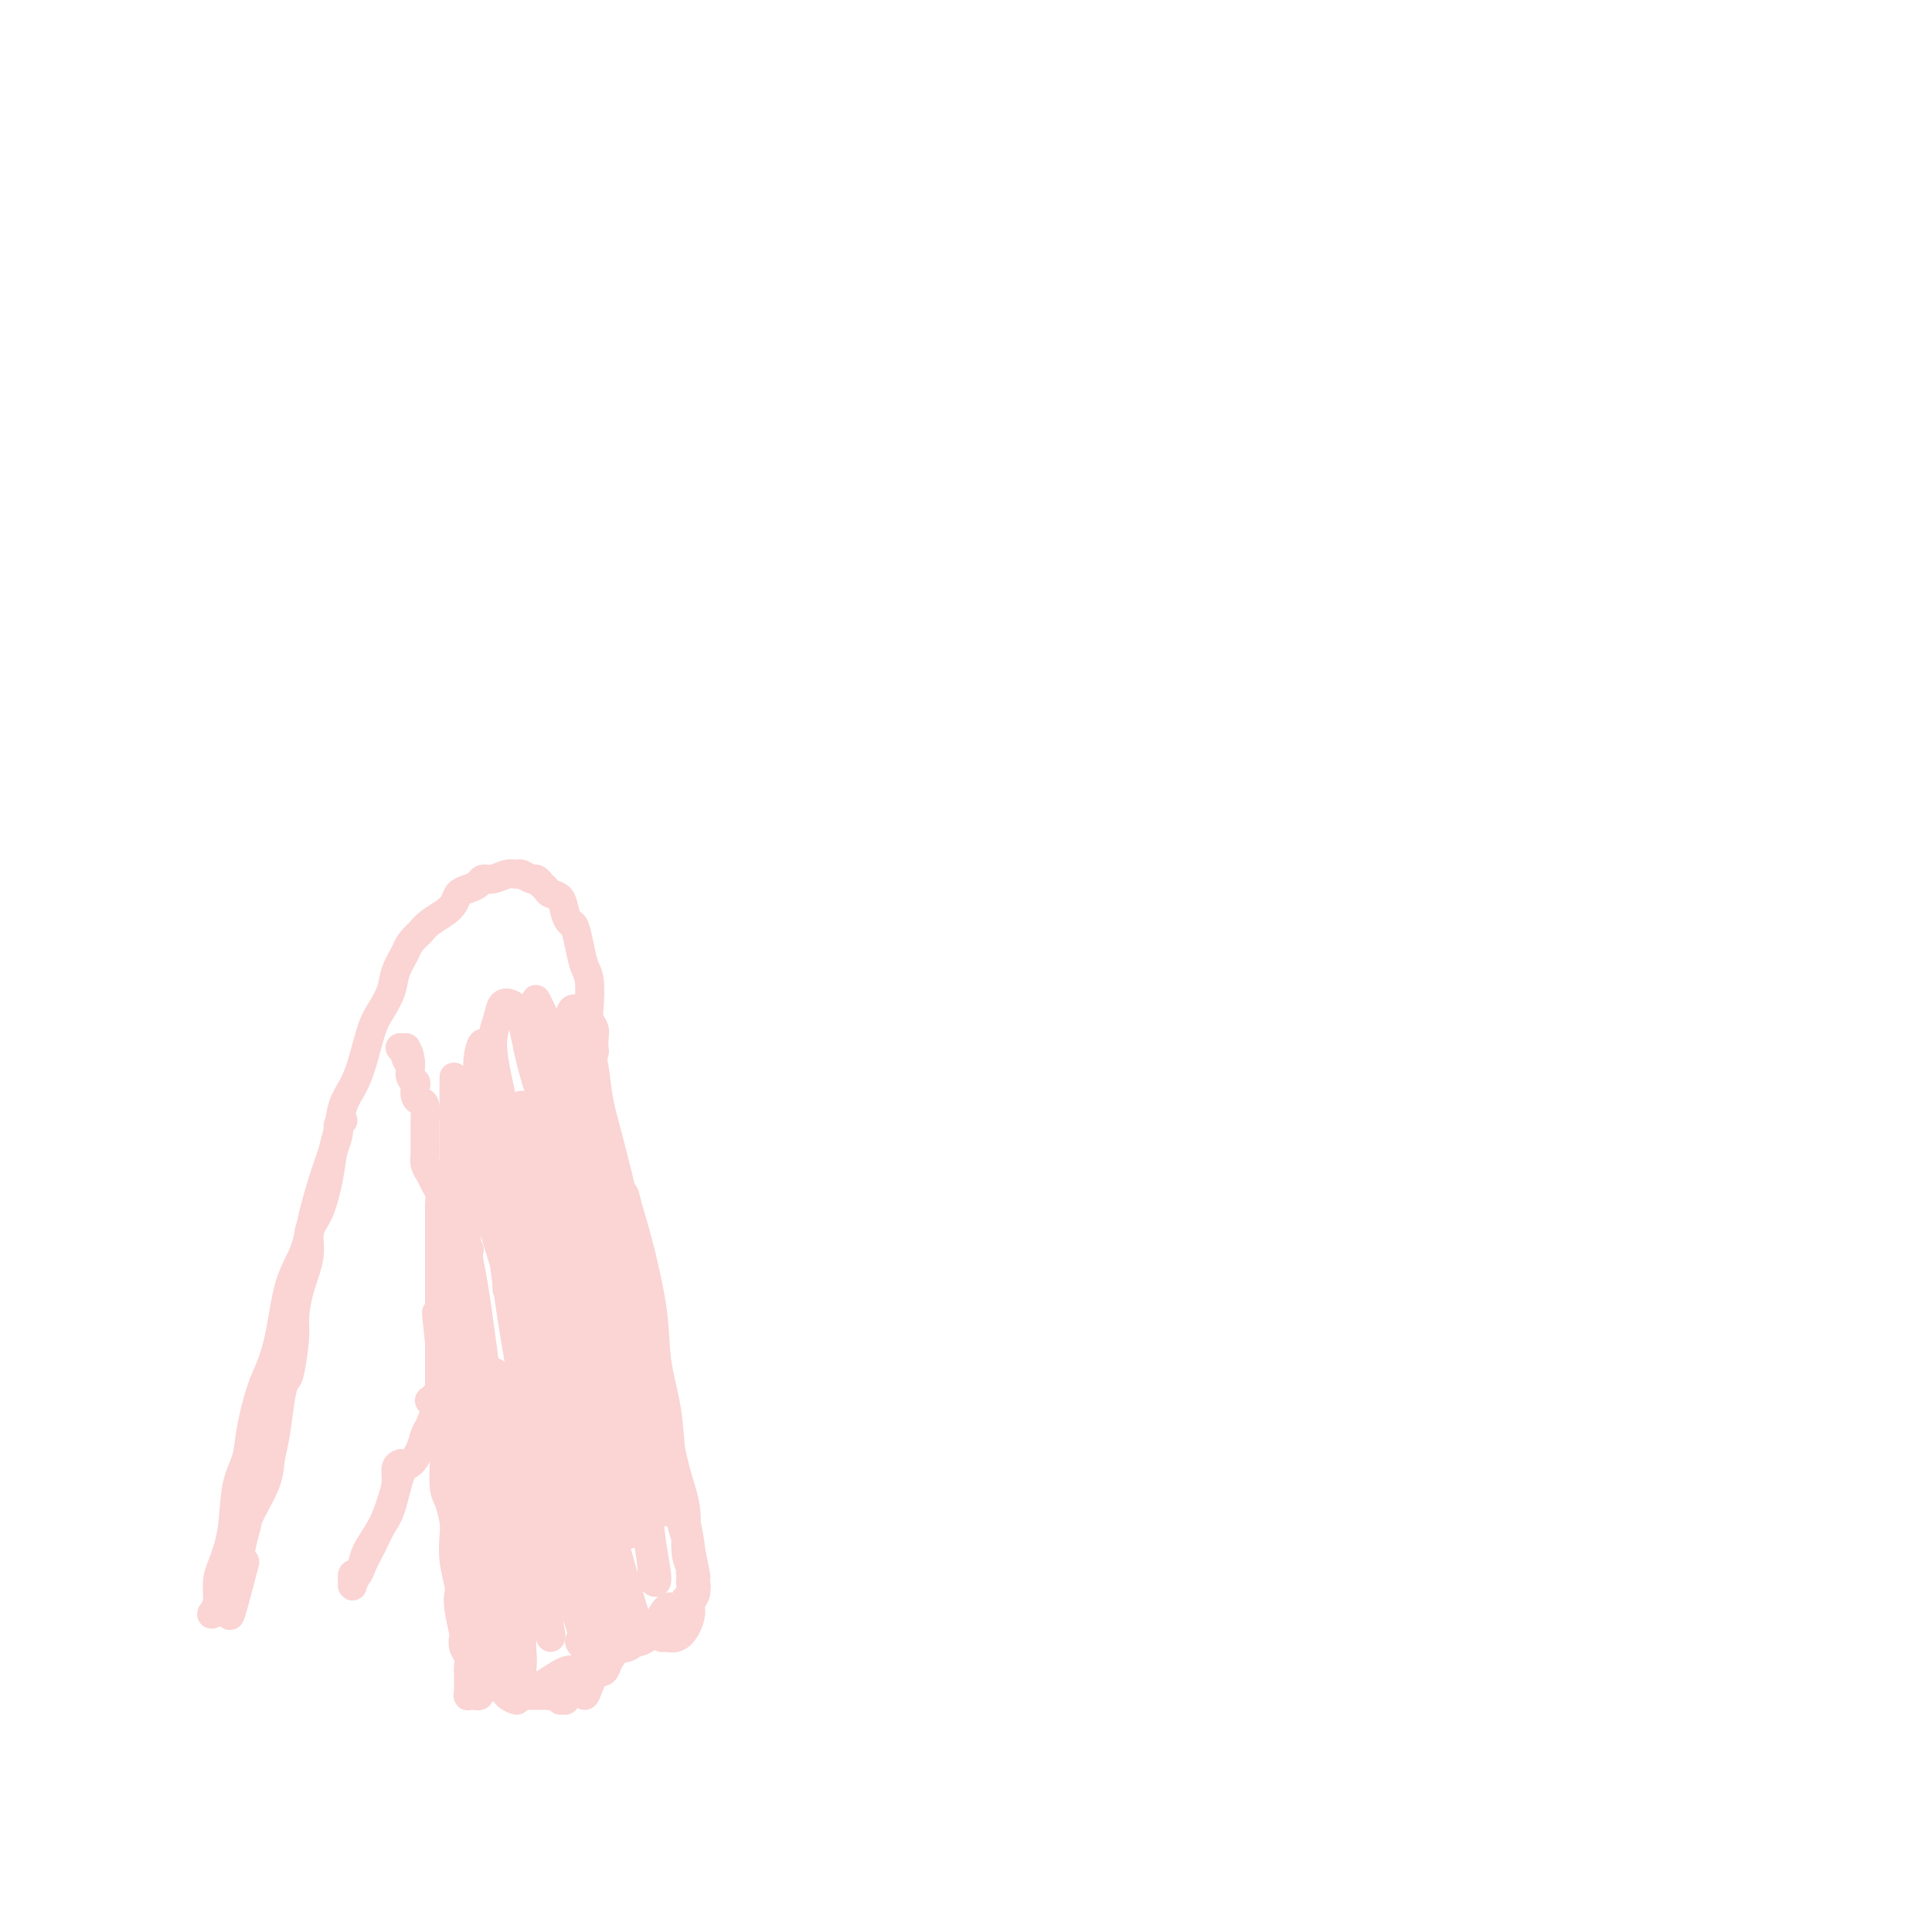 <svg viewBox='0 0 400 400' version='1.1' xmlns='http://www.w3.org/2000/svg' xmlns:xlink='http://www.w3.org/1999/xlink'><g fill='none' stroke='#FBD4D4' stroke-width='6' stroke-linecap='round' stroke-linejoin='round'><path d='M104,242c-0.148,0.361 -0.297,0.722 0,3c0.297,2.278 1.039,6.472 2,13c0.961,6.528 2.141,15.389 3,22c0.859,6.611 1.396,10.970 2,15c0.604,4.030 1.276,7.730 2,11c0.724,3.270 1.502,6.110 2,8c0.498,1.890 0.717,2.829 1,3c0.283,0.171 0.630,-0.427 0,-1c-0.630,-0.573 -2.238,-1.122 -3,-3c-0.762,-1.878 -0.677,-5.086 -1,-8c-0.323,-2.914 -1.052,-5.533 -2,-10c-0.948,-4.467 -2.114,-10.781 -3,-16c-0.886,-5.219 -1.492,-9.342 -2,-13c-0.508,-3.658 -0.918,-6.852 -1,-11c-0.082,-4.148 0.163,-9.248 0,-12c-0.163,-2.752 -0.733,-3.154 -1,-4c-0.267,-0.846 -0.230,-2.137 0,-3c0.230,-0.863 0.654,-1.298 1,-1c0.346,0.298 0.614,1.330 1,3c0.386,1.670 0.890,3.977 2,9c1.110,5.023 2.827,12.760 4,19c1.173,6.240 1.803,10.982 3,17c1.197,6.018 2.962,13.312 4,18c1.038,4.688 1.349,6.772 2,9c0.651,2.228 1.643,4.602 2,7c0.357,2.398 0.081,4.819 0,6c-0.081,1.181 0.034,1.120 0,0c-0.034,-1.120 -0.215,-3.300 -1,-6c-0.785,-2.700 -2.173,-5.919 -3,-10c-0.827,-4.081 -1.093,-9.023 -2,-14c-0.907,-4.977 -2.453,-9.988 -4,-15'/><path d='M112,278c-1.874,-10.338 -1.560,-13.684 -2,-17c-0.440,-3.316 -1.634,-6.603 -2,-9c-0.366,-2.397 0.096,-3.904 0,-6c-0.096,-2.096 -0.749,-4.781 -1,-6c-0.251,-1.219 -0.100,-0.971 0,-1c0.100,-0.029 0.148,-0.334 1,2c0.852,2.334 2.507,7.307 4,13c1.493,5.693 2.823,12.106 4,18c1.177,5.894 2.200,11.270 4,19c1.800,7.730 4.378,17.813 6,24c1.622,6.187 2.287,8.476 3,11c0.713,2.524 1.474,5.282 2,7c0.526,1.718 0.816,2.394 1,3c0.184,0.606 0.261,1.142 0,1c-0.261,-0.142 -0.859,-0.960 -2,-3c-1.141,-2.040 -2.824,-5.301 -4,-9c-1.176,-3.699 -1.845,-7.836 -3,-12c-1.155,-4.164 -2.796,-8.353 -4,-14c-1.204,-5.647 -1.969,-12.750 -3,-18c-1.031,-5.250 -2.326,-8.646 -3,-12c-0.674,-3.354 -0.726,-6.667 -1,-10c-0.274,-3.333 -0.771,-6.687 -1,-9c-0.229,-2.313 -0.189,-3.585 0,-5c0.189,-1.415 0.529,-2.974 1,-3c0.471,-0.026 1.073,1.479 2,3c0.927,1.521 2.178,3.057 3,5c0.822,1.943 1.215,4.294 2,9c0.785,4.706 1.963,11.766 3,17c1.037,5.234 1.933,8.640 3,12c1.067,3.360 2.305,6.674 3,10c0.695,3.326 0.848,6.663 1,10'/><path d='M129,308c2.087,9.866 1.305,5.532 1,5c-0.305,-0.532 -0.134,2.738 0,4c0.134,1.262 0.230,0.517 0,0c-0.230,-0.517 -0.785,-0.807 -1,-2c-0.215,-1.193 -0.090,-3.288 -1,-7c-0.910,-3.712 -2.856,-9.040 -4,-13c-1.144,-3.960 -1.487,-6.553 -2,-11c-0.513,-4.447 -1.196,-10.747 -2,-15c-0.804,-4.253 -1.730,-6.460 -2,-9c-0.270,-2.540 0.115,-5.413 0,-8c-0.115,-2.587 -0.729,-4.888 -1,-6c-0.271,-1.112 -0.198,-1.034 0,-1c0.198,0.034 0.522,0.025 1,1c0.478,0.975 1.111,2.934 2,6c0.889,3.066 2.034,7.237 3,11c0.966,3.763 1.751,7.116 3,13c1.249,5.884 2.960,14.297 4,20c1.040,5.703 1.408,8.696 2,12c0.592,3.304 1.410,6.918 2,10c0.590,3.082 0.954,5.632 1,7c0.046,1.368 -0.226,1.554 0,2c0.226,0.446 0.951,1.151 1,0c0.049,-1.151 -0.577,-4.160 -1,-7c-0.423,-2.840 -0.642,-5.512 -1,-9c-0.358,-3.488 -0.856,-7.791 -2,-13c-1.144,-5.209 -2.933,-11.322 -4,-16c-1.067,-4.678 -1.410,-7.919 -2,-11c-0.590,-3.081 -1.426,-6.001 -2,-9c-0.574,-2.999 -0.885,-6.077 -1,-8c-0.115,-1.923 -0.033,-2.692 0,-3c0.033,-0.308 0.016,-0.154 0,0'/><path d='M123,251c-1.549,-10.821 0.578,-0.874 2,4c1.422,4.874 2.139,4.675 3,8c0.861,3.325 1.867,10.176 3,15c1.133,4.824 2.394,7.623 3,11c0.606,3.377 0.555,7.331 1,11c0.445,3.669 1.384,7.051 2,9c0.616,1.949 0.909,2.465 1,3c0.091,0.535 -0.019,1.091 0,1c0.019,-0.091 0.167,-0.828 0,-2c-0.167,-1.172 -0.650,-2.777 -1,-5c-0.350,-2.223 -0.567,-5.062 -1,-9c-0.433,-3.938 -1.083,-8.974 -2,-13c-0.917,-4.026 -2.103,-7.041 -3,-10c-0.897,-2.959 -1.505,-5.860 -2,-9c-0.495,-3.140 -0.876,-6.519 -1,-9c-0.124,-2.481 0.010,-4.066 0,-5c-0.010,-0.934 -0.164,-1.219 0,-2c0.164,-0.781 0.645,-2.057 1,-2c0.355,0.057 0.585,1.448 1,3c0.415,1.552 1.014,3.264 2,7c0.986,3.736 2.359,9.497 3,14c0.641,4.503 0.550,7.748 1,11c0.450,3.252 1.441,6.511 2,10c0.559,3.489 0.686,7.207 1,10c0.314,2.793 0.814,4.661 1,6c0.186,1.339 0.057,2.149 0,3c-0.057,0.851 -0.043,1.742 0,2c0.043,0.258 0.115,-0.116 0,-1c-0.115,-0.884 -0.415,-2.276 -1,-5c-0.585,-2.724 -1.453,-6.778 -2,-10c-0.547,-3.222 -0.774,-5.611 -1,-8'/><path d='M136,289c-0.797,-4.510 -0.788,-4.784 -1,-7c-0.212,-2.216 -0.645,-6.374 -1,-9c-0.355,-2.626 -0.630,-3.722 -1,-5c-0.370,-1.278 -0.833,-2.739 -1,-4c-0.167,-1.261 -0.039,-2.322 0,-3c0.039,-0.678 -0.012,-0.971 0,-1c0.012,-0.029 0.086,0.207 0,1c-0.086,0.793 -0.333,2.142 0,4c0.333,1.858 1.246,4.226 2,8c0.754,3.774 1.350,8.954 2,13c0.650,4.046 1.355,6.959 2,10c0.645,3.041 1.230,6.210 2,9c0.770,2.790 1.727,5.202 2,8c0.273,2.798 -0.137,5.984 0,8c0.137,2.016 0.819,2.863 1,4c0.181,1.137 -0.141,2.563 0,3c0.141,0.437 0.744,-0.117 1,0c0.256,0.117 0.166,0.903 0,0c-0.166,-0.903 -0.409,-3.497 -1,-6c-0.591,-2.503 -1.529,-4.917 -2,-7c-0.471,-2.083 -0.473,-3.835 -1,-6c-0.527,-2.165 -1.578,-4.742 -2,-6c-0.422,-1.258 -0.214,-1.199 0,-1c0.214,0.199 0.434,0.536 1,2c0.566,1.464 1.477,4.056 2,6c0.523,1.944 0.660,3.239 1,5c0.340,1.761 0.885,3.987 1,6c0.115,2.013 -0.200,3.811 0,5c0.200,1.189 0.914,1.768 1,1c0.086,-0.768 -0.457,-2.884 -1,-5'/><path d='M143,322c-0.181,-1.295 -0.634,-2.532 -1,-5c-0.366,-2.468 -0.645,-6.167 -1,-8c-0.355,-1.833 -0.786,-1.802 -1,-2c-0.214,-0.198 -0.211,-0.627 0,0c0.211,0.627 0.631,2.310 1,4c0.369,1.690 0.687,3.386 1,5c0.313,1.614 0.620,3.146 1,5c0.380,1.854 0.834,4.028 1,5c0.166,0.972 0.044,0.740 0,1c-0.044,0.260 -0.012,1.012 0,1c0.012,-0.012 0.003,-0.789 0,-1c-0.003,-0.211 -0.001,0.144 0,0c0.001,-0.144 0.000,-0.785 0,-1c-0.000,-0.215 -0.000,-0.003 0,0c0.000,0.003 0.001,-0.204 0,0c-0.001,0.204 -0.004,0.817 0,1c0.004,0.183 0.016,-0.065 0,0c-0.016,0.065 -0.059,0.443 0,1c0.059,0.557 0.220,1.291 0,2c-0.220,0.709 -0.822,1.391 -1,2c-0.178,0.609 0.068,1.145 0,2c-0.068,0.855 -0.448,2.030 -1,3c-0.552,0.970 -1.275,1.736 -2,2c-0.725,0.264 -1.452,0.027 -2,0c-0.548,-0.027 -0.918,0.158 -1,0c-0.082,-0.158 0.125,-0.658 0,-1c-0.125,-0.342 -0.583,-0.525 0,-1c0.583,-0.475 2.208,-1.241 3,-2c0.792,-0.759 0.752,-1.512 1,-2c0.248,-0.488 0.785,-0.711 1,-1c0.215,-0.289 0.107,-0.645 0,-1'/><path d='M142,331c0.854,-0.779 0.490,1.272 0,2c-0.490,0.728 -1.104,0.132 -2,1c-0.896,0.868 -2.073,3.199 -3,4c-0.927,0.801 -1.606,0.072 -2,0c-0.394,-0.072 -0.505,0.513 -1,1c-0.495,0.487 -1.374,0.874 -2,1c-0.626,0.126 -0.998,-0.011 -1,0c-0.002,0.011 0.366,0.168 1,0c0.634,-0.168 1.533,-0.661 2,-1c0.467,-0.339 0.501,-0.524 1,-1c0.499,-0.476 1.462,-1.242 2,-2c0.538,-0.758 0.650,-1.506 1,-2c0.350,-0.494 0.938,-0.734 1,-1c0.062,-0.266 -0.402,-0.560 -1,0c-0.598,0.560 -1.330,1.973 -2,3c-0.670,1.027 -1.279,1.670 -2,2c-0.721,0.330 -1.556,0.349 -3,1c-1.444,0.651 -3.498,1.934 -5,3c-1.502,1.066 -2.453,1.913 -3,3c-0.547,1.087 -0.691,2.412 -1,3c-0.309,0.588 -0.782,0.438 -1,1c-0.218,0.562 -0.181,1.836 0,2c0.181,0.164 0.506,-0.782 1,-2c0.494,-1.218 1.156,-2.710 2,-4c0.844,-1.290 1.870,-2.380 3,-3c1.130,-0.620 2.364,-0.769 3,-1c0.636,-0.231 0.673,-0.542 1,-1c0.327,-0.458 0.943,-1.061 1,-1c0.057,0.061 -0.446,0.786 -1,1c-0.554,0.214 -1.158,-0.082 -2,0c-0.842,0.082 -1.921,0.541 -3,1'/><path d='M126,341c-1.510,1.143 -2.286,3.000 -3,4c-0.714,1.000 -1.367,1.142 -2,2c-0.633,0.858 -1.246,2.431 -2,3c-0.754,0.569 -1.648,0.133 -2,0c-0.352,-0.133 -0.161,0.036 0,0c0.161,-0.036 0.292,-0.279 0,0c-0.292,0.279 -1.007,1.079 -1,1c0.007,-0.079 0.735,-1.035 1,-1c0.265,0.035 0.067,1.063 0,1c-0.067,-0.063 -0.004,-1.217 0,-1c0.004,0.217 -0.052,1.805 0,2c0.052,0.195 0.211,-1.003 0,-1c-0.211,0.003 -0.792,1.209 -1,1c-0.208,-0.209 -0.045,-1.832 0,-2c0.045,-0.168 -0.030,1.118 0,1c0.030,-0.118 0.163,-1.639 0,-2c-0.163,-0.361 -0.622,0.439 -1,1c-0.378,0.561 -0.675,0.882 -1,1c-0.325,0.118 -0.677,0.032 -1,0c-0.323,-0.032 -0.616,-0.008 -1,0c-0.384,0.008 -0.859,0.002 -1,0c-0.141,-0.002 0.051,0.000 0,0c-0.051,-0.000 -0.346,-0.003 -1,0c-0.654,0.003 -1.666,0.011 -2,0c-0.334,-0.011 0.010,-0.043 0,0c-0.010,0.043 -0.373,0.159 -1,0c-0.627,-0.159 -1.516,-0.592 -2,-1c-0.484,-0.408 -0.563,-0.790 -1,-1c-0.437,-0.210 -1.233,-0.249 -2,0c-0.767,0.249 -1.505,0.785 -2,1c-0.495,0.215 -0.748,0.107 -1,0'/><path d='M99,350c-3.029,0.227 -0.601,0.794 0,1c0.601,0.206 -0.623,0.051 -1,0c-0.377,-0.051 0.095,0.003 0,0c-0.095,-0.003 -0.757,-0.063 -1,0c-0.243,0.063 -0.065,0.249 0,0c0.065,-0.249 0.018,-0.934 0,-1c-0.018,-0.066 -0.009,0.488 0,0c0.009,-0.488 0.016,-2.019 0,-3c-0.016,-0.981 -0.056,-1.411 0,-2c0.056,-0.589 0.207,-1.337 0,-2c-0.207,-0.663 -0.774,-1.242 -1,-2c-0.226,-0.758 -0.112,-1.695 0,-2c0.112,-0.305 0.222,0.023 0,-1c-0.222,-1.023 -0.778,-3.397 -1,-5c-0.222,-1.603 -0.111,-2.433 0,-3c0.111,-0.567 0.223,-0.869 0,-2c-0.223,-1.131 -0.781,-3.091 -1,-5c-0.219,-1.909 -0.097,-3.769 0,-5c0.097,-1.231 0.171,-1.834 0,-3c-0.171,-1.166 -0.585,-2.896 -1,-4c-0.415,-1.104 -0.829,-1.580 -1,-3c-0.171,-1.420 -0.098,-3.782 0,-5c0.098,-1.218 0.223,-1.292 0,-2c-0.223,-0.708 -0.792,-2.051 -1,-3c-0.208,-0.949 -0.056,-1.503 0,-3c0.056,-1.497 0.015,-3.937 0,-5c-0.015,-1.063 -0.004,-0.749 0,-1c0.004,-0.251 0.001,-1.067 0,-2c-0.001,-0.933 -0.000,-1.982 0,-3c0.000,-1.018 0.000,-2.005 0,-3c-0.000,-0.995 -0.000,-1.997 0,-3'/><path d='M91,278c-1.238,-11.451 -0.332,-4.078 0,-2c0.332,2.078 0.089,-1.138 0,-3c-0.089,-1.862 -0.024,-2.370 0,-3c0.024,-0.630 0.006,-1.381 0,-2c-0.006,-0.619 -0.002,-1.107 0,-2c0.002,-0.893 0.000,-2.193 0,-3c-0.000,-0.807 -0.000,-1.122 0,-2c0.000,-0.878 0.000,-2.318 0,-3c-0.000,-0.682 -0.000,-0.605 0,-1c0.000,-0.395 0.001,-1.260 0,-2c-0.001,-0.740 -0.003,-1.353 0,-2c0.003,-0.647 0.012,-1.328 0,-2c-0.012,-0.672 -0.046,-1.334 0,-2c0.046,-0.666 0.170,-1.334 0,-2c-0.170,-0.666 -0.634,-1.329 -1,-2c-0.366,-0.671 -0.634,-1.348 -1,-2c-0.366,-0.652 -0.830,-1.277 -1,-2c-0.170,-0.723 -0.045,-1.542 0,-2c0.045,-0.458 0.012,-0.554 0,-1c-0.012,-0.446 -0.002,-1.240 0,-2c0.002,-0.760 -0.002,-1.485 0,-2c0.002,-0.515 0.011,-0.819 0,-1c-0.011,-0.181 -0.042,-0.237 0,-1c0.042,-0.763 0.156,-2.232 0,-3c-0.156,-0.768 -0.581,-0.835 -1,-1c-0.419,-0.165 -0.830,-0.429 -1,-1c-0.170,-0.571 -0.098,-1.449 0,-2c0.098,-0.551 0.222,-0.777 0,-1c-0.222,-0.223 -0.791,-0.445 -1,-1c-0.209,-0.555 -0.060,-1.444 0,-2c0.060,-0.556 0.030,-0.778 0,-1'/><path d='M85,220c-0.867,-4.128 -0.035,-0.949 0,0c0.035,0.949 -0.726,-0.334 -1,-1c-0.274,-0.666 -0.060,-0.715 0,-1c0.060,-0.285 -0.033,-0.806 0,-1c0.033,-0.194 0.191,-0.062 0,0c-0.191,0.062 -0.731,0.055 -1,0c-0.269,-0.055 -0.268,-0.159 0,0c0.268,0.159 0.803,0.581 1,1c0.197,0.419 0.056,0.834 0,1c-0.056,0.166 -0.028,0.083 0,0'/><path d='M94,223c-0.001,0.373 -0.001,0.747 0,1c0.001,0.253 0.004,0.386 0,1c-0.004,0.614 -0.016,1.708 0,4c0.016,2.292 0.060,5.783 0,9c-0.060,3.217 -0.223,6.162 0,9c0.223,2.838 0.834,5.570 1,10c0.166,4.430 -0.111,10.560 0,15c0.111,4.440 0.612,7.191 1,10c0.388,2.809 0.663,5.675 1,10c0.337,4.325 0.735,10.108 1,14c0.265,3.892 0.398,5.891 1,9c0.602,3.109 1.675,7.326 2,10c0.325,2.674 -0.097,3.804 0,5c0.097,1.196 0.713,2.457 1,3c0.287,0.543 0.246,0.370 0,0c-0.246,-0.370 -0.697,-0.935 -1,-2c-0.303,-1.065 -0.459,-2.631 -1,-6c-0.541,-3.369 -1.469,-8.540 -2,-13c-0.531,-4.460 -0.666,-8.207 -1,-12c-0.334,-3.793 -0.866,-7.630 -1,-12c-0.134,-4.370 0.132,-9.272 0,-13c-0.132,-3.728 -0.660,-6.283 -1,-8c-0.340,-1.717 -0.492,-2.595 0,-4c0.492,-1.405 1.626,-3.336 2,-4c0.374,-0.664 -0.013,-0.059 0,1c0.013,1.059 0.426,2.574 1,6c0.574,3.426 1.308,8.764 2,14c0.692,5.236 1.340,10.371 2,15c0.660,4.629 1.331,8.751 2,14c0.669,5.249 1.334,11.624 2,18'/><path d='M106,327c1.558,12.042 0.954,8.149 1,8c0.046,-0.149 0.742,3.448 1,6c0.258,2.552 0.076,4.060 0,5c-0.076,0.940 -0.047,1.311 0,1c0.047,-0.311 0.111,-1.303 0,-3c-0.111,-1.697 -0.398,-4.097 -1,-7c-0.602,-2.903 -1.521,-6.307 -2,-10c-0.479,-3.693 -0.519,-7.674 -1,-13c-0.481,-5.326 -1.404,-11.996 -2,-16c-0.596,-4.004 -0.866,-5.340 -1,-7c-0.134,-1.660 -0.131,-3.642 0,-5c0.131,-1.358 0.391,-2.090 1,-2c0.609,0.090 1.567,1.004 2,2c0.433,0.996 0.339,2.076 1,5c0.661,2.924 2.076,7.694 3,12c0.924,4.306 1.358,8.149 2,12c0.642,3.851 1.493,7.711 2,11c0.507,3.289 0.669,6.008 1,8c0.331,1.992 0.832,3.256 1,4c0.168,0.744 0.004,0.967 0,1c-0.004,0.033 0.152,-0.123 0,-1c-0.152,-0.877 -0.613,-2.473 -1,-6c-0.387,-3.527 -0.701,-8.983 -1,-13c-0.299,-4.017 -0.582,-6.594 -1,-9c-0.418,-2.406 -0.971,-4.642 -1,-6c-0.029,-1.358 0.464,-1.840 1,-1c0.536,0.840 1.113,3.001 2,5c0.887,1.999 2.083,3.835 3,7c0.917,3.165 1.555,7.660 2,11c0.445,3.340 0.699,5.526 1,7c0.301,1.474 0.651,2.237 1,3'/><path d='M120,336c1.501,5.877 0.255,4.568 0,4c-0.255,-0.568 0.482,-0.397 1,0c0.518,0.397 0.817,1.019 1,0c0.183,-1.019 0.249,-3.680 0,-6c-0.249,-2.320 -0.814,-4.300 -1,-6c-0.186,-1.700 0.005,-3.120 0,-4c-0.005,-0.880 -0.208,-1.220 0,-1c0.208,0.220 0.827,1.001 1,2c0.173,0.999 -0.101,2.216 0,3c0.101,0.784 0.578,1.136 1,2c0.422,0.864 0.790,2.241 1,3c0.210,0.759 0.264,0.901 0,1c-0.264,0.099 -0.846,0.155 -1,0c-0.154,-0.155 0.118,-0.522 0,-1c-0.118,-0.478 -0.628,-1.069 -1,-3c-0.372,-1.931 -0.608,-5.202 -1,-7c-0.392,-1.798 -0.940,-2.122 -1,-3c-0.060,-0.878 0.370,-2.310 1,-2c0.630,0.310 1.461,2.361 2,4c0.539,1.639 0.786,2.866 1,4c0.214,1.134 0.394,2.176 1,4c0.606,1.824 1.638,4.430 2,6c0.362,1.570 0.053,2.105 0,3c-0.053,0.895 0.148,2.149 0,3c-0.148,0.851 -0.645,1.297 -1,2c-0.355,0.703 -0.567,1.663 -1,2c-0.433,0.337 -1.089,0.052 -2,0c-0.911,-0.052 -2.079,0.130 -3,0c-0.921,-0.130 -1.594,-0.574 -3,0c-1.406,0.574 -3.545,2.164 -5,3c-1.455,0.836 -2.228,0.918 -3,1'/><path d='M109,350c-2.810,1.116 -1.835,1.906 -2,2c-0.165,0.094 -1.471,-0.508 -2,-1c-0.529,-0.492 -0.282,-0.875 0,-1c0.282,-0.125 0.597,0.009 1,0c0.403,-0.009 0.892,-0.162 1,0c0.108,0.162 -0.167,0.637 0,0c0.167,-0.637 0.775,-2.386 1,-4c0.225,-1.614 0.067,-3.094 0,-4c-0.067,-0.906 -0.043,-1.237 0,-2c0.043,-0.763 0.103,-1.956 0,-4c-0.103,-2.044 -0.370,-4.938 -1,-8c-0.630,-3.062 -1.623,-6.293 -2,-9c-0.377,-2.707 -0.138,-4.891 -1,-8c-0.862,-3.109 -2.824,-7.144 -4,-10c-1.176,-2.856 -1.567,-4.534 -2,-6c-0.433,-1.466 -0.908,-2.719 -1,-4c-0.092,-1.281 0.199,-2.591 0,-2c-0.199,0.591 -0.888,3.083 -1,5c-0.112,1.917 0.352,3.259 1,7c0.648,3.741 1.480,9.880 2,14c0.520,4.120 0.729,6.219 1,9c0.271,2.781 0.606,6.243 1,9c0.394,2.757 0.849,4.808 1,6c0.151,1.192 -0.001,1.523 0,2c0.001,0.477 0.155,1.099 0,1c-0.155,-0.099 -0.620,-0.920 -1,-1c-0.380,-0.080 -0.674,0.581 -1,-1c-0.326,-1.581 -0.685,-5.403 -1,-8c-0.315,-2.597 -0.585,-3.968 -1,-6c-0.415,-2.032 -0.976,-4.723 -1,-5c-0.024,-0.277 0.488,1.862 1,4'/><path d='M98,325c0.122,1.228 -0.074,2.298 0,4c0.074,1.702 0.417,4.036 1,6c0.583,1.964 1.407,3.558 2,5c0.593,1.442 0.956,2.734 1,4c0.044,1.266 -0.229,2.508 0,3c0.229,0.492 0.961,0.236 1,-1c0.039,-1.236 -0.616,-3.452 -1,-5c-0.384,-1.548 -0.499,-2.429 -1,-6c-0.501,-3.571 -1.388,-9.833 -2,-15c-0.612,-5.167 -0.947,-9.238 -1,-13c-0.053,-3.762 0.178,-7.215 0,-12c-0.178,-4.785 -0.764,-10.901 -1,-15c-0.236,-4.099 -0.120,-6.181 0,-9c0.120,-2.819 0.245,-6.376 0,-10c-0.245,-3.624 -0.861,-7.314 -1,-10c-0.139,-2.686 0.199,-4.367 0,-6c-0.199,-1.633 -0.936,-3.216 -1,-5c-0.064,-1.784 0.545,-3.768 1,-5c0.455,-1.232 0.754,-1.711 1,-2c0.246,-0.289 0.438,-0.388 1,1c0.562,1.388 1.496,4.261 2,7c0.504,2.739 0.580,5.343 1,8c0.420,2.657 1.184,5.368 2,8c0.816,2.632 1.683,5.184 2,7c0.317,1.816 0.084,2.895 0,3c-0.084,0.105 -0.019,-0.763 0,-1c0.019,-0.237 -0.009,0.158 0,-1c0.009,-1.158 0.054,-3.867 0,-6c-0.054,-2.133 -0.207,-3.690 -1,-7c-0.793,-3.310 -2.227,-8.374 -3,-12c-0.773,-3.626 -0.887,-5.813 -1,-8'/><path d='M100,232c-0.986,-7.271 -0.952,-7.949 -1,-9c-0.048,-1.051 -0.179,-2.475 0,-4c0.179,-1.525 0.667,-3.150 1,-3c0.333,0.150 0.510,2.075 1,4c0.490,1.925 1.293,3.849 2,6c0.707,2.151 1.317,4.528 2,9c0.683,4.472 1.440,11.038 2,15c0.560,3.962 0.922,5.320 1,7c0.078,1.680 -0.129,3.684 0,5c0.129,1.316 0.592,1.945 1,2c0.408,0.055 0.759,-0.465 1,-1c0.241,-0.535 0.372,-1.086 0,-4c-0.372,-2.914 -1.245,-8.190 -2,-12c-0.755,-3.810 -1.391,-6.152 -2,-9c-0.609,-2.848 -1.191,-6.200 -2,-10c-0.809,-3.800 -1.846,-8.046 -2,-11c-0.154,-2.954 0.576,-4.615 1,-6c0.424,-1.385 0.543,-2.495 1,-3c0.457,-0.505 1.253,-0.405 2,0c0.747,0.405 1.447,1.115 2,3c0.553,1.885 0.961,4.946 2,9c1.039,4.054 2.709,9.100 4,13c1.291,3.900 2.203,6.653 3,9c0.797,2.347 1.479,4.287 2,6c0.521,1.713 0.879,3.200 1,4c0.121,0.800 0.003,0.915 0,1c-0.003,0.085 0.110,0.142 0,-1c-0.110,-1.142 -0.442,-3.481 -1,-6c-0.558,-2.519 -1.343,-5.217 -2,-8c-0.657,-2.783 -1.188,-5.652 -2,-9c-0.812,-3.348 -1.906,-7.174 -3,-11'/><path d='M112,218c-1.467,-6.686 -1.135,-6.400 -1,-7c0.135,-0.600 0.074,-2.087 0,-3c-0.074,-0.913 -0.161,-1.251 0,-1c0.161,0.251 0.572,1.091 1,2c0.428,0.909 0.875,1.888 2,5c1.125,3.112 2.927,8.357 4,12c1.073,3.643 1.417,5.684 2,9c0.583,3.316 1.406,7.906 2,11c0.594,3.094 0.959,4.692 1,6c0.041,1.308 -0.244,2.328 0,3c0.244,0.672 1.015,0.998 1,1c-0.015,0.002 -0.817,-0.318 -1,-1c-0.183,-0.682 0.252,-1.726 0,-4c-0.252,-2.274 -1.193,-5.778 -2,-9c-0.807,-3.222 -1.481,-6.162 -2,-9c-0.519,-2.838 -0.883,-5.574 -1,-9c-0.117,-3.426 0.015,-7.543 0,-10c-0.015,-2.457 -0.175,-3.254 0,-4c0.175,-0.746 0.684,-1.442 1,-1c0.316,0.442 0.438,2.023 1,4c0.562,1.977 1.565,4.351 2,7c0.435,2.649 0.302,5.575 1,10c0.698,4.425 2.226,10.349 3,14c0.774,3.651 0.794,5.027 1,7c0.206,1.973 0.600,4.541 1,6c0.400,1.459 0.808,1.807 1,2c0.192,0.193 0.167,0.231 0,0c-0.167,-0.231 -0.478,-0.732 -1,-2c-0.522,-1.268 -1.256,-3.303 -2,-6c-0.744,-2.697 -1.498,-6.056 -2,-9c-0.502,-2.944 -0.751,-5.472 -1,-8'/><path d='M123,234c-1.004,-5.640 -1.013,-8.240 -1,-10c0.013,-1.760 0.047,-2.680 0,-4c-0.047,-1.320 -0.174,-3.039 0,-3c0.174,0.039 0.649,1.836 1,4c0.351,2.164 0.576,4.695 1,7c0.424,2.305 1.046,4.383 2,8c0.954,3.617 2.239,8.774 3,12c0.761,3.226 0.997,4.521 1,6c0.003,1.479 -0.226,3.140 0,4c0.226,0.860 0.906,0.917 1,1c0.094,0.083 -0.398,0.193 -1,-1c-0.602,-1.193 -1.314,-3.687 -2,-6c-0.686,-2.313 -1.345,-4.443 -2,-7c-0.655,-2.557 -1.305,-5.540 -2,-9c-0.695,-3.460 -1.436,-7.395 -2,-10c-0.564,-2.605 -0.950,-3.878 -1,-5c-0.050,-1.122 0.235,-2.091 0,-2c-0.235,0.091 -0.990,1.243 -1,3c-0.010,1.757 0.726,4.118 1,6c0.274,1.882 0.085,3.285 0,5c-0.085,1.715 -0.065,3.741 0,5c0.065,1.259 0.177,1.752 0,2c-0.177,0.248 -0.641,0.252 -1,0c-0.359,-0.252 -0.612,-0.761 -1,-1c-0.388,-0.239 -0.912,-0.209 -2,-1c-1.088,-0.791 -2.740,-2.403 -4,-4c-1.260,-1.597 -2.128,-3.179 -3,-4c-0.872,-0.821 -1.749,-0.880 -2,-1c-0.251,-0.120 0.125,-0.302 0,0c-0.125,0.302 -0.750,1.086 -1,2c-0.250,0.914 -0.125,1.957 0,3'/><path d='M107,234c-0.454,0.947 -0.090,1.314 0,2c0.090,0.686 -0.095,1.689 0,2c0.095,0.311 0.469,-0.071 1,0c0.531,0.071 1.220,0.596 2,0c0.780,-0.596 1.651,-2.313 2,-3c0.349,-0.687 0.174,-0.343 0,0'/><path d='M122,219c0.421,-0.357 0.841,-0.714 1,-1c0.159,-0.286 0.056,-0.500 0,-1c-0.056,-0.500 -0.067,-1.285 0,-2c0.067,-0.715 0.211,-1.359 0,-2c-0.211,-0.641 -0.778,-1.279 -1,-2c-0.222,-0.721 -0.101,-1.524 0,-3c0.101,-1.476 0.182,-3.624 0,-5c-0.182,-1.376 -0.626,-1.981 -1,-3c-0.374,-1.019 -0.676,-2.451 -1,-4c-0.324,-1.549 -0.668,-3.213 -1,-4c-0.332,-0.787 -0.652,-0.697 -1,-1c-0.348,-0.303 -0.723,-0.998 -1,-2c-0.277,-1.002 -0.456,-2.311 -1,-3c-0.544,-0.689 -1.454,-0.758 -2,-1c-0.546,-0.242 -0.728,-0.657 -1,-1c-0.272,-0.343 -0.636,-0.613 -1,-1c-0.364,-0.387 -0.730,-0.889 -1,-1c-0.270,-0.111 -0.446,0.170 -1,0c-0.554,-0.170 -1.486,-0.793 -2,-1c-0.514,-0.207 -0.609,-0.000 -1,0c-0.391,0.000 -1.077,-0.207 -2,0c-0.923,0.207 -2.082,0.828 -3,1c-0.918,0.172 -1.593,-0.106 -2,0c-0.407,0.106 -0.545,0.595 -1,1c-0.455,0.405 -1.228,0.727 -2,1c-0.772,0.273 -1.544,0.496 -2,1c-0.456,0.504 -0.596,1.290 -1,2c-0.404,0.710 -1.070,1.345 -2,2c-0.930,0.655 -2.123,1.330 -3,2c-0.877,0.670 -1.439,1.335 -2,2'/><path d='M87,193c-2.424,2.261 -2.484,2.912 -3,4c-0.516,1.088 -1.489,2.611 -2,4c-0.511,1.389 -0.559,2.643 -1,4c-0.441,1.357 -1.274,2.815 -2,4c-0.726,1.185 -1.346,2.095 -2,4c-0.654,1.905 -1.341,4.805 -2,7c-0.659,2.195 -1.289,3.687 -2,5c-0.711,1.313 -1.502,2.448 -2,4c-0.498,1.552 -0.702,3.520 -1,5c-0.298,1.480 -0.691,2.473 -1,4c-0.309,1.527 -0.534,3.589 -1,6c-0.466,2.411 -1.172,5.170 -2,7c-0.828,1.830 -1.776,2.729 -2,4c-0.224,1.271 0.277,2.912 0,5c-0.277,2.088 -1.331,4.624 -2,7c-0.669,2.376 -0.953,4.593 -1,6c-0.047,1.407 0.142,2.003 0,4c-0.142,1.997 -0.616,5.394 -1,7c-0.384,1.606 -0.678,1.421 -1,2c-0.322,0.579 -0.671,1.923 -1,4c-0.329,2.077 -0.637,4.887 -1,7c-0.363,2.113 -0.779,3.528 -1,5c-0.221,1.472 -0.245,3.001 -1,5c-0.755,1.999 -2.241,4.468 -3,6c-0.759,1.532 -0.792,2.128 -1,3c-0.208,0.872 -0.592,2.021 -1,4c-0.408,1.979 -0.841,4.788 -1,6c-0.159,1.212 -0.043,0.826 0,1c0.043,0.174 0.012,0.907 0,1c-0.012,0.093 -0.006,-0.453 0,-1'/><path d='M49,327c-3.200,15.022 -0.200,3.578 1,-1c1.200,-4.578 0.600,-2.289 0,0'/><path d='M71,232c-0.462,0.312 -0.924,0.623 -1,1c-0.076,0.377 0.233,0.819 0,2c-0.233,1.181 -1.007,3.101 -2,6c-0.993,2.899 -2.206,6.778 -3,10c-0.794,3.222 -1.171,5.786 -2,8c-0.829,2.214 -2.110,4.079 -3,7c-0.890,2.921 -1.389,6.899 -2,10c-0.611,3.101 -1.334,5.326 -2,7c-0.666,1.674 -1.277,2.798 -2,5c-0.723,2.202 -1.559,5.482 -2,8c-0.441,2.518 -0.486,4.275 -1,6c-0.514,1.725 -1.496,3.419 -2,6c-0.504,2.581 -0.531,6.050 -1,9c-0.469,2.950 -1.381,5.381 -2,7c-0.619,1.619 -0.947,2.426 -1,4c-0.053,1.574 0.168,3.913 0,5c-0.168,1.087 -0.725,0.920 -1,1c-0.275,0.080 -0.266,0.406 0,0c0.266,-0.406 0.790,-1.545 1,-2c0.210,-0.455 0.105,-0.228 0,0'/><path d='M83,303c-0.443,0.173 -0.886,0.346 -1,1c-0.114,0.654 0.100,1.789 0,3c-0.100,1.211 -0.513,2.498 -1,4c-0.487,1.502 -1.049,3.218 -2,5c-0.951,1.782 -2.293,3.628 -3,5c-0.707,1.372 -0.779,2.269 -1,3c-0.221,0.731 -0.592,1.297 -1,2c-0.408,0.703 -0.853,1.543 -1,2c-0.147,0.457 0.005,0.531 0,0c-0.005,-0.531 -0.167,-1.668 0,-2c0.167,-0.332 0.664,0.141 1,0c0.336,-0.141 0.513,-0.896 1,-2c0.487,-1.104 1.285,-2.556 2,-4c0.715,-1.444 1.347,-2.879 2,-4c0.653,-1.121 1.327,-1.928 2,-4c0.673,-2.072 1.346,-5.407 2,-7c0.654,-1.593 1.290,-1.442 2,-2c0.710,-0.558 1.496,-1.823 2,-3c0.504,-1.177 0.727,-2.266 1,-3c0.273,-0.734 0.596,-1.114 1,-2c0.404,-0.886 0.889,-2.277 1,-3c0.111,-0.723 -0.151,-0.778 0,-1c0.151,-0.222 0.716,-0.609 1,-1c0.284,-0.391 0.286,-0.784 0,-1c-0.286,-0.216 -0.861,-0.254 -1,0c-0.139,0.254 0.159,0.800 0,1c-0.159,0.200 -0.773,0.054 -1,0c-0.227,-0.054 -0.065,-0.015 0,0c0.065,0.015 0.032,0.008 0,0'/></g>
</svg>